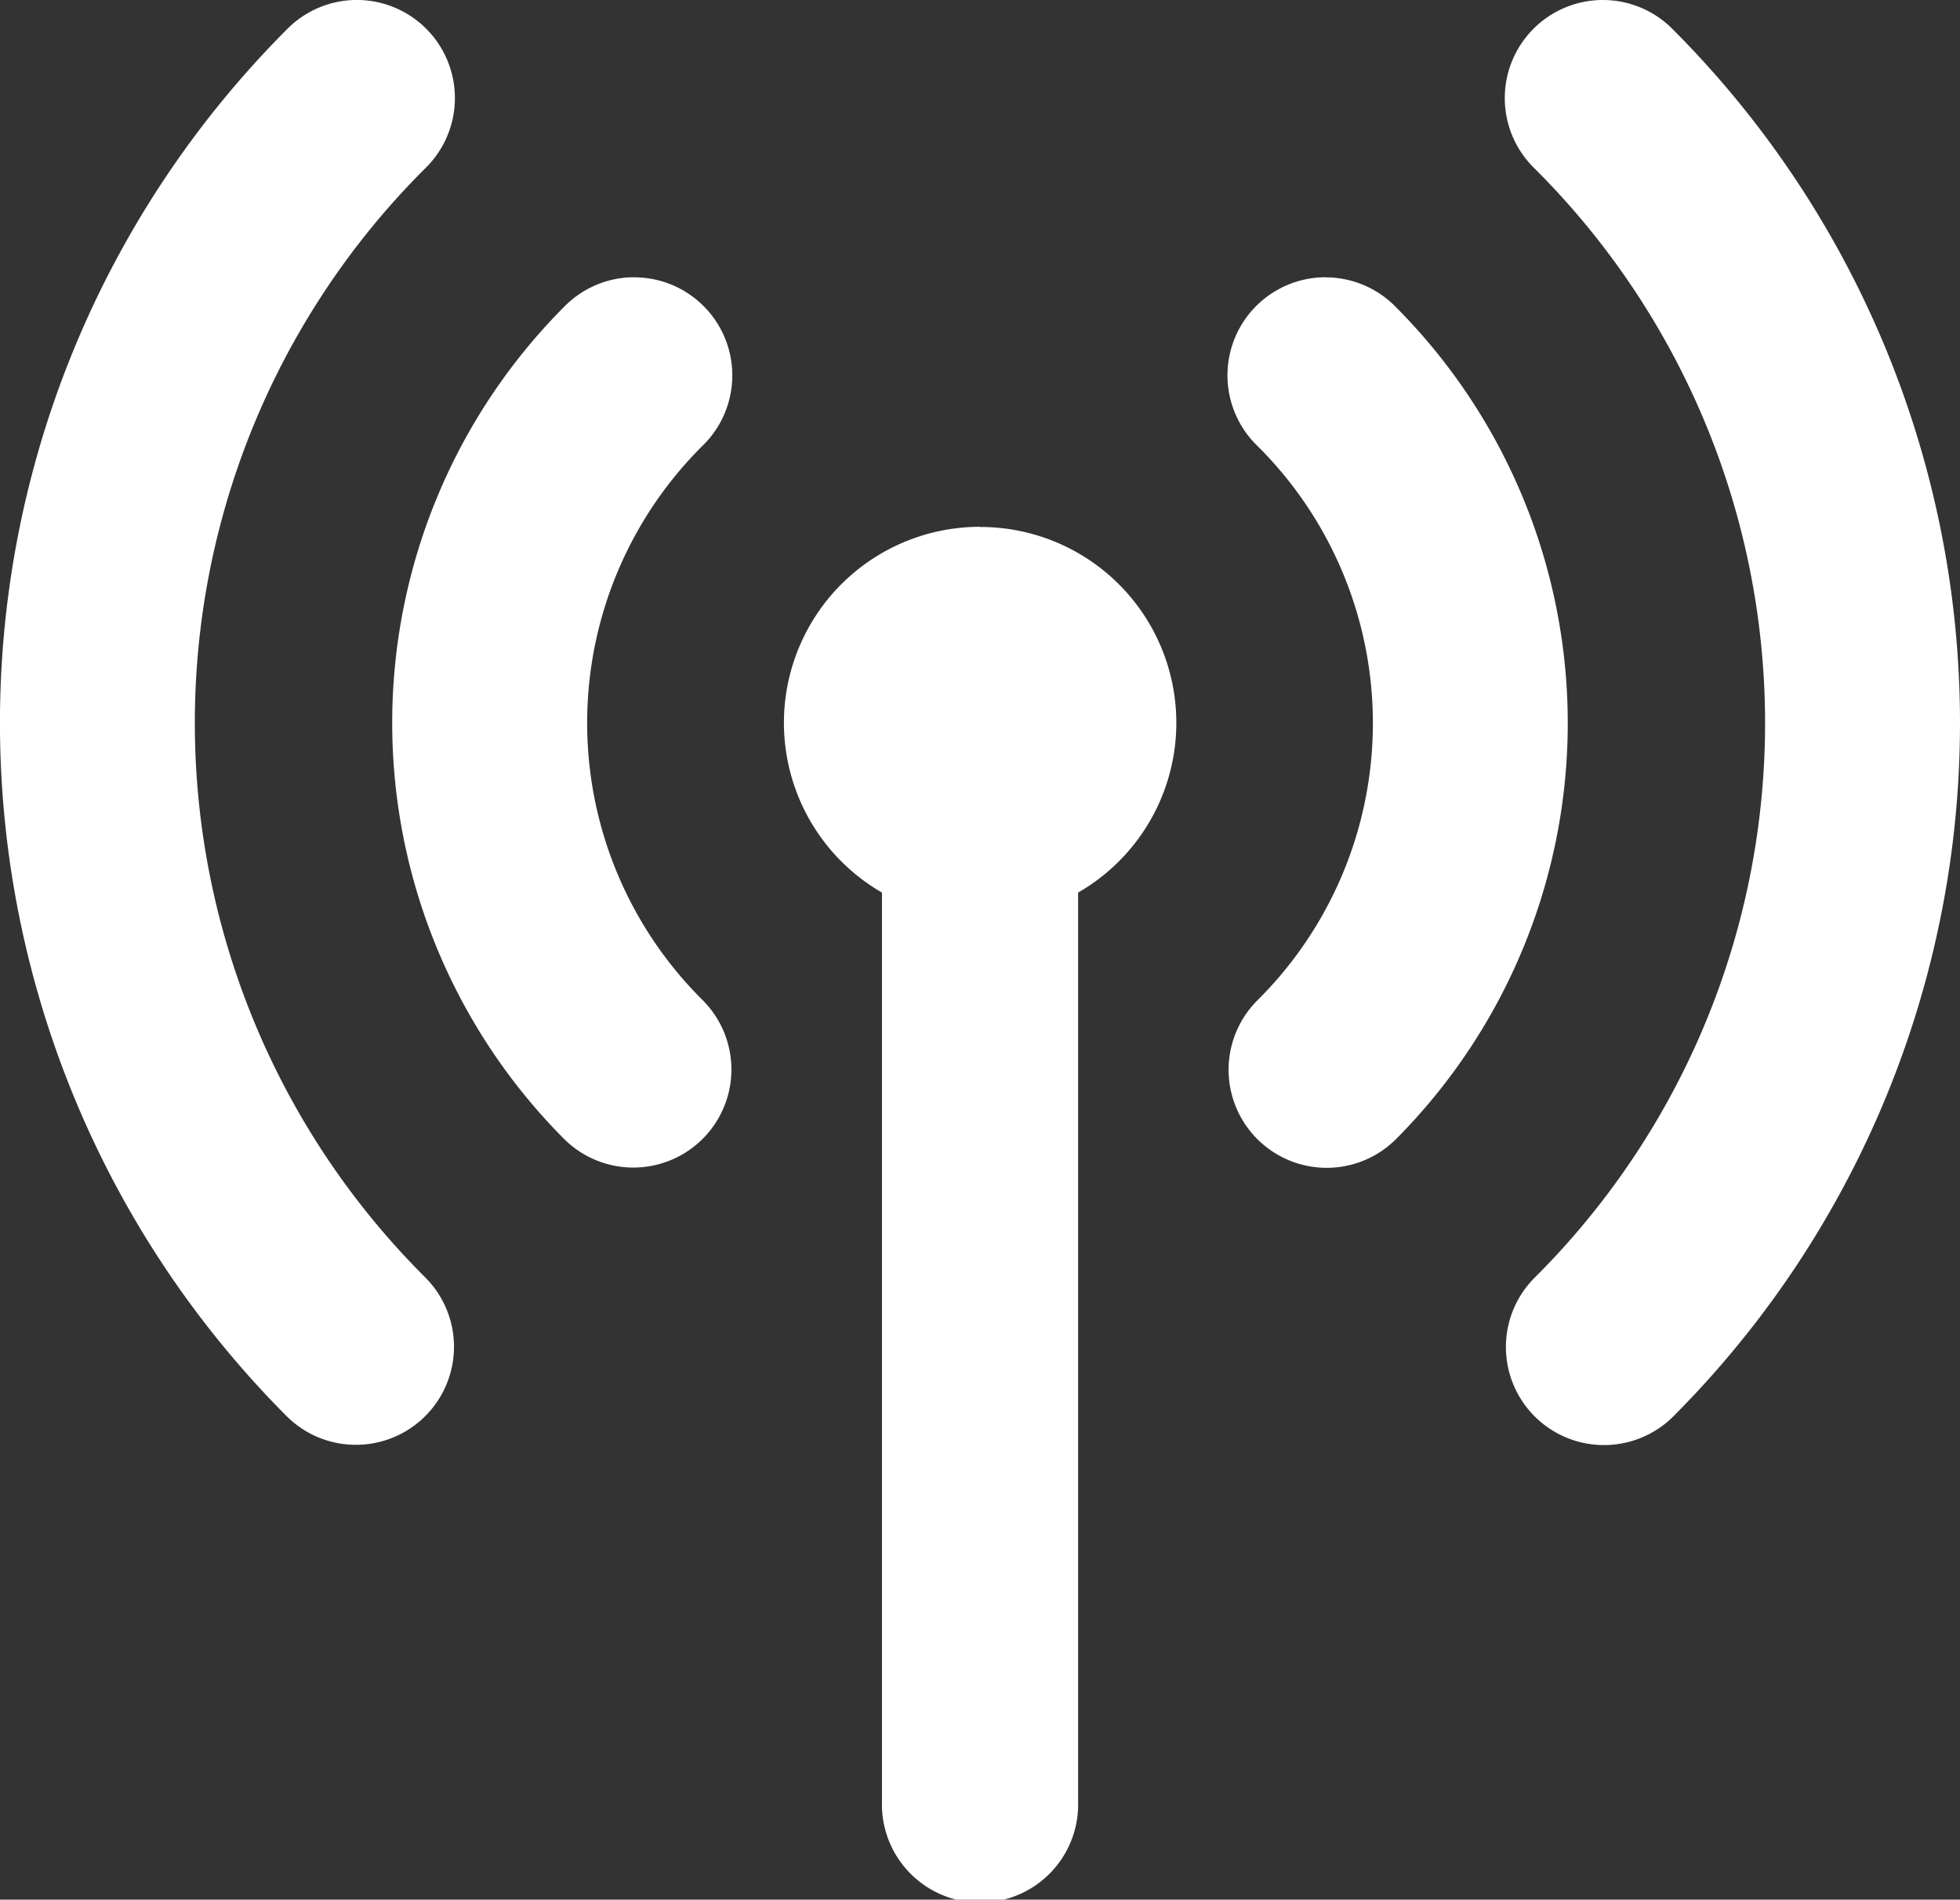 <svg xmlns="http://www.w3.org/2000/svg" width="22.694" height="22" viewBox="0 0 22.694 22">
  <rect x="0" y="0" width="22.694" height="22" fill="#333333" stroke="none"/>
  <path id="icons8-cellular-network" d="M20.568,2.625a1.136,1.136,0,0,0-.792,1.952,9.064,9.064,0,0,1,0,12.845,1.135,1.135,0,1,0,1.606,1.606,11.37,11.37,0,0,0,0-16.057A1.136,1.136,0,0,0,20.568,2.625Zm-14.462,0a1.136,1.136,0,0,0-.781.344,11.37,11.37,0,0,0,0,16.056,1.135,1.135,0,1,0,1.606-1.606,9.064,9.064,0,0,1,0-12.845,1.136,1.136,0,0,0-.825-1.949ZM17.357,5.836a1.136,1.136,0,0,0-.792,1.952,4.523,4.523,0,0,1,0,6.423,1.135,1.135,0,1,0,1.606,1.606,6.829,6.829,0,0,0,0-9.634,1.136,1.136,0,0,0-.814-.346Zm-8.039,0a1.136,1.136,0,0,0-.781.344,6.828,6.828,0,0,0,0,9.634,1.135,1.135,0,1,0,1.606-1.606,4.523,4.523,0,0,1,0-6.422,1.136,1.136,0,0,0-.825-1.949Zm4.036,2.89a2.27,2.27,0,0,0-1.135,4.236V23.489a1.136,1.136,0,1,0,2.271,0V12.962a2.268,2.268,0,0,0-1.135-4.234Z" transform="translate(-2.007 -2.625)" fill="#fff"/>
</svg>
